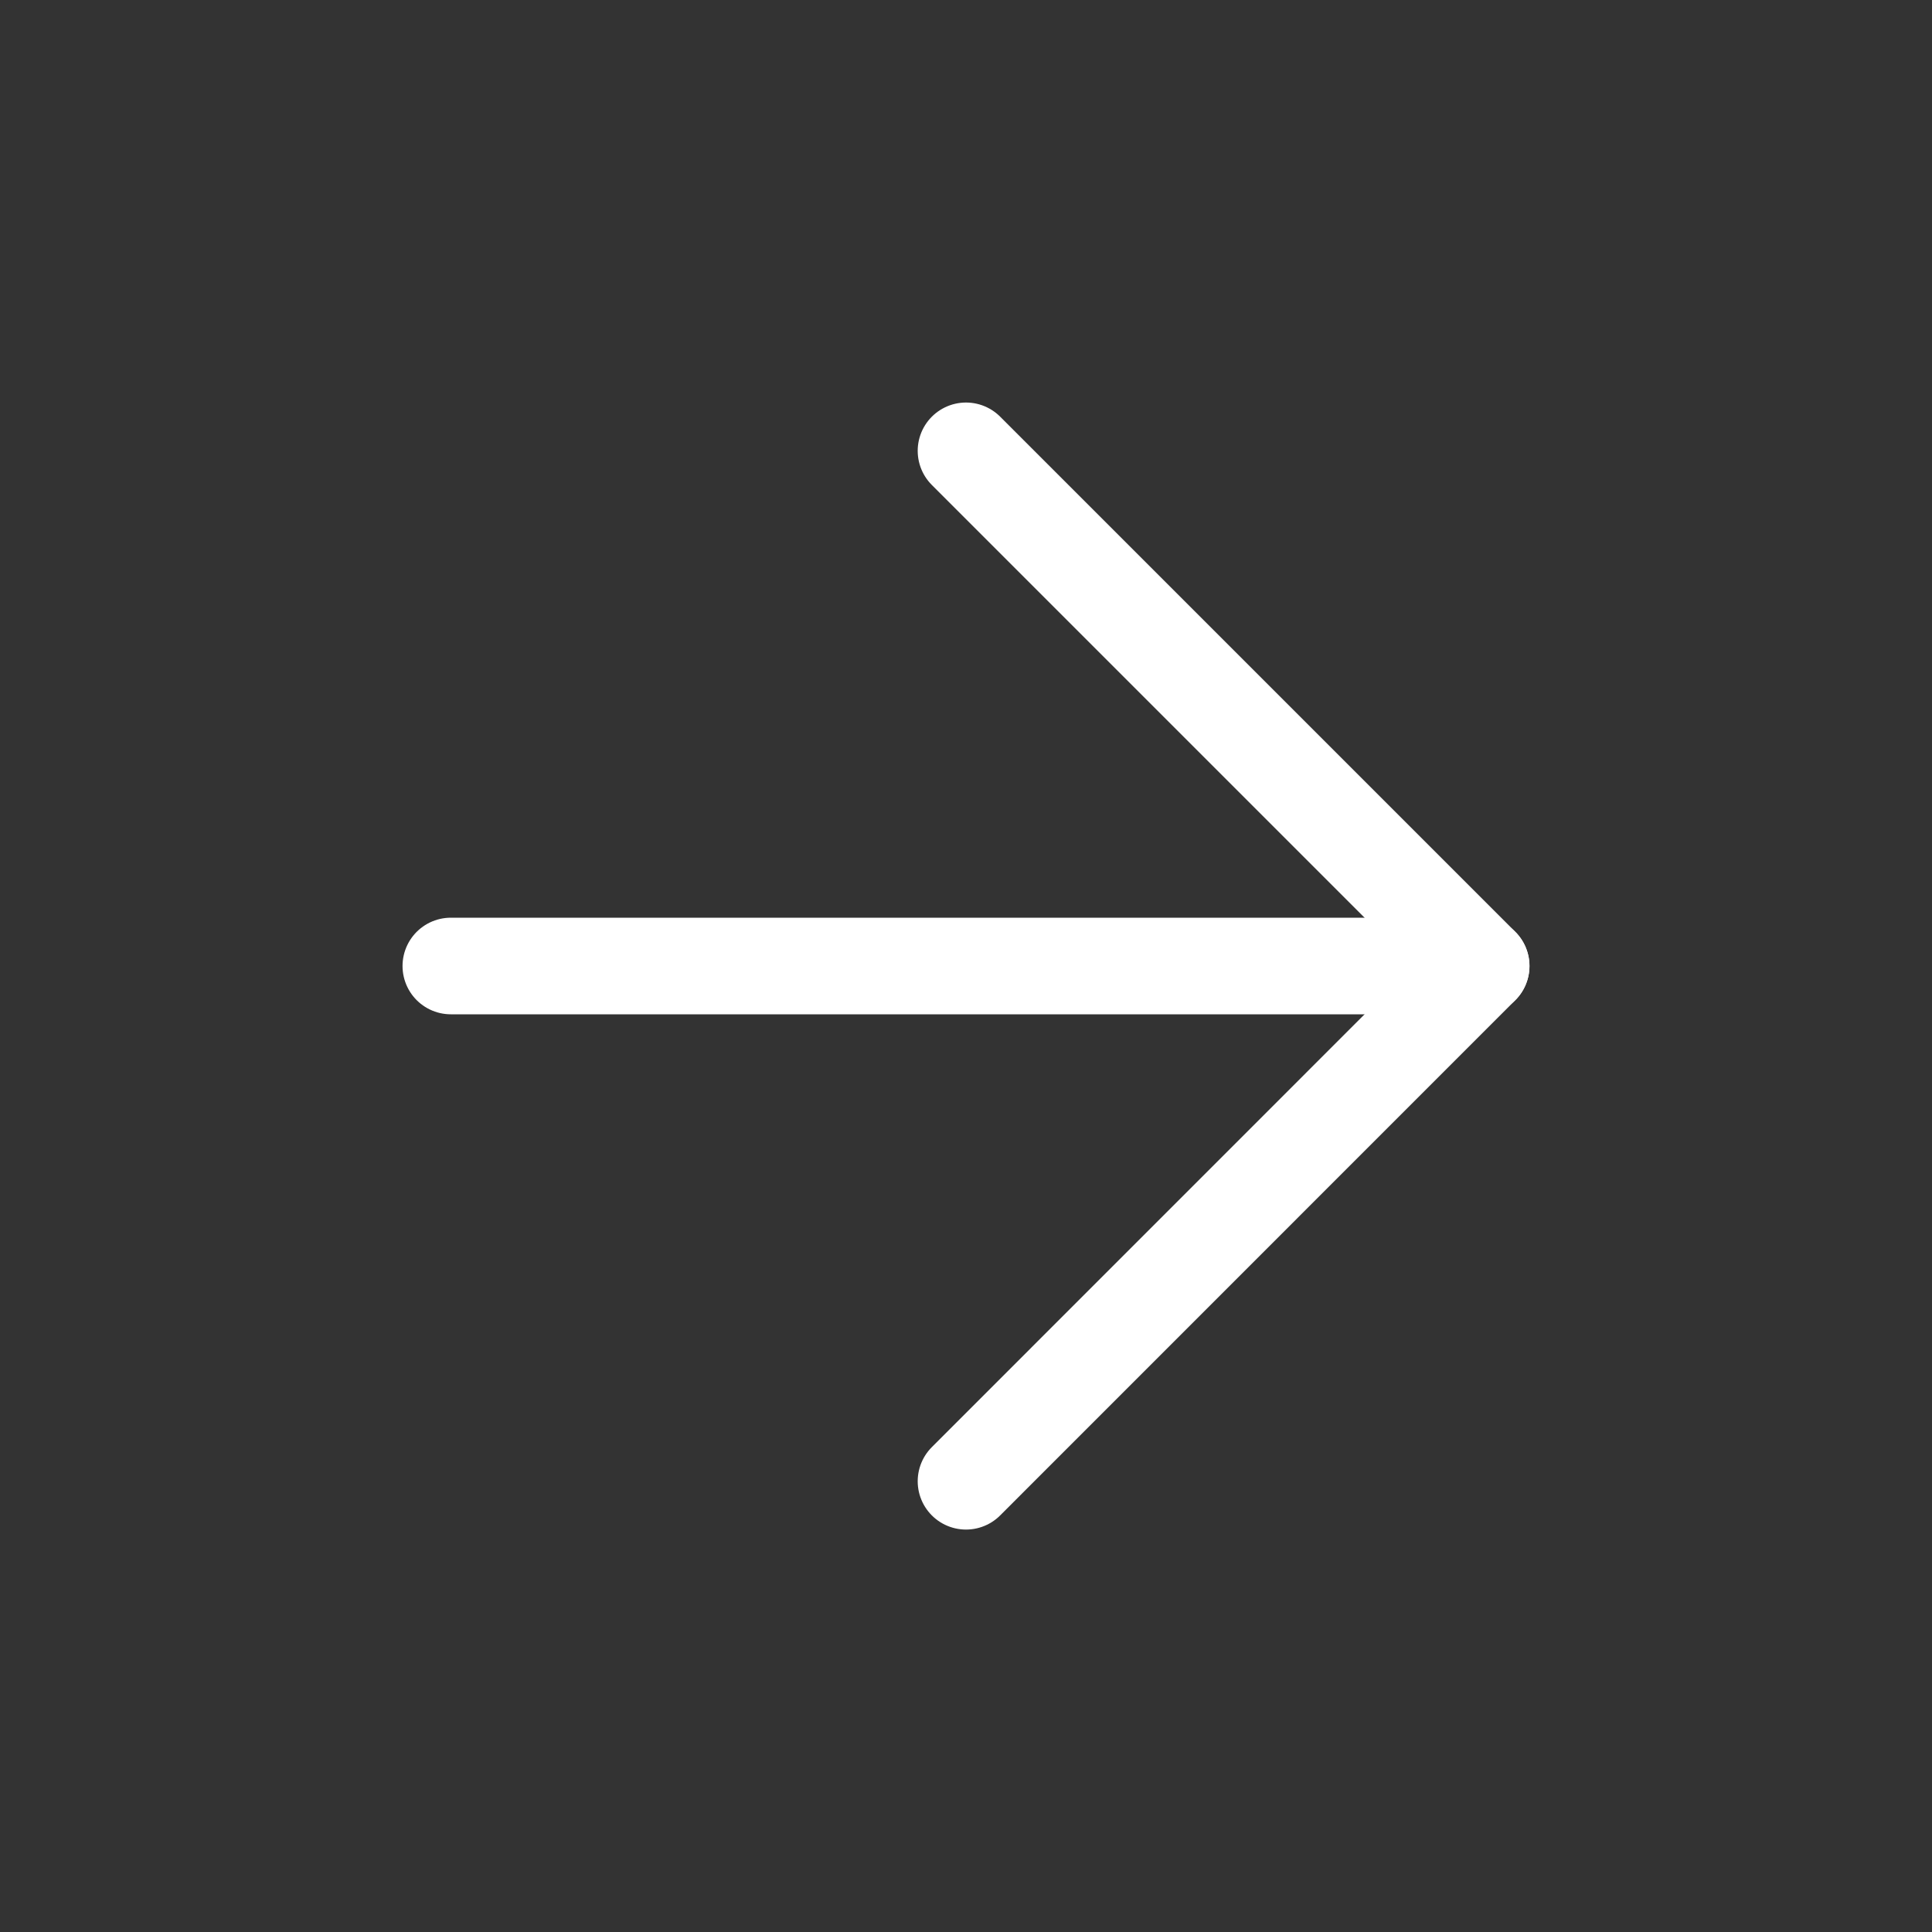 <?xml version="1.0" encoding="UTF-8"?> <svg xmlns="http://www.w3.org/2000/svg" width="20" height="20" viewBox="0 0 20 20" fill="none"><rect x="0" y="0" width="20" height="20" fill="#333333" stroke="none"/> <path d="M4.667 10H15.333" stroke="white" stroke-linecap="round" stroke-linejoin="round"></path> <path d="M10 4.667L15.333 10L10 15.334" stroke="white" stroke-linecap="round" stroke-linejoin="round"></path> </svg> 